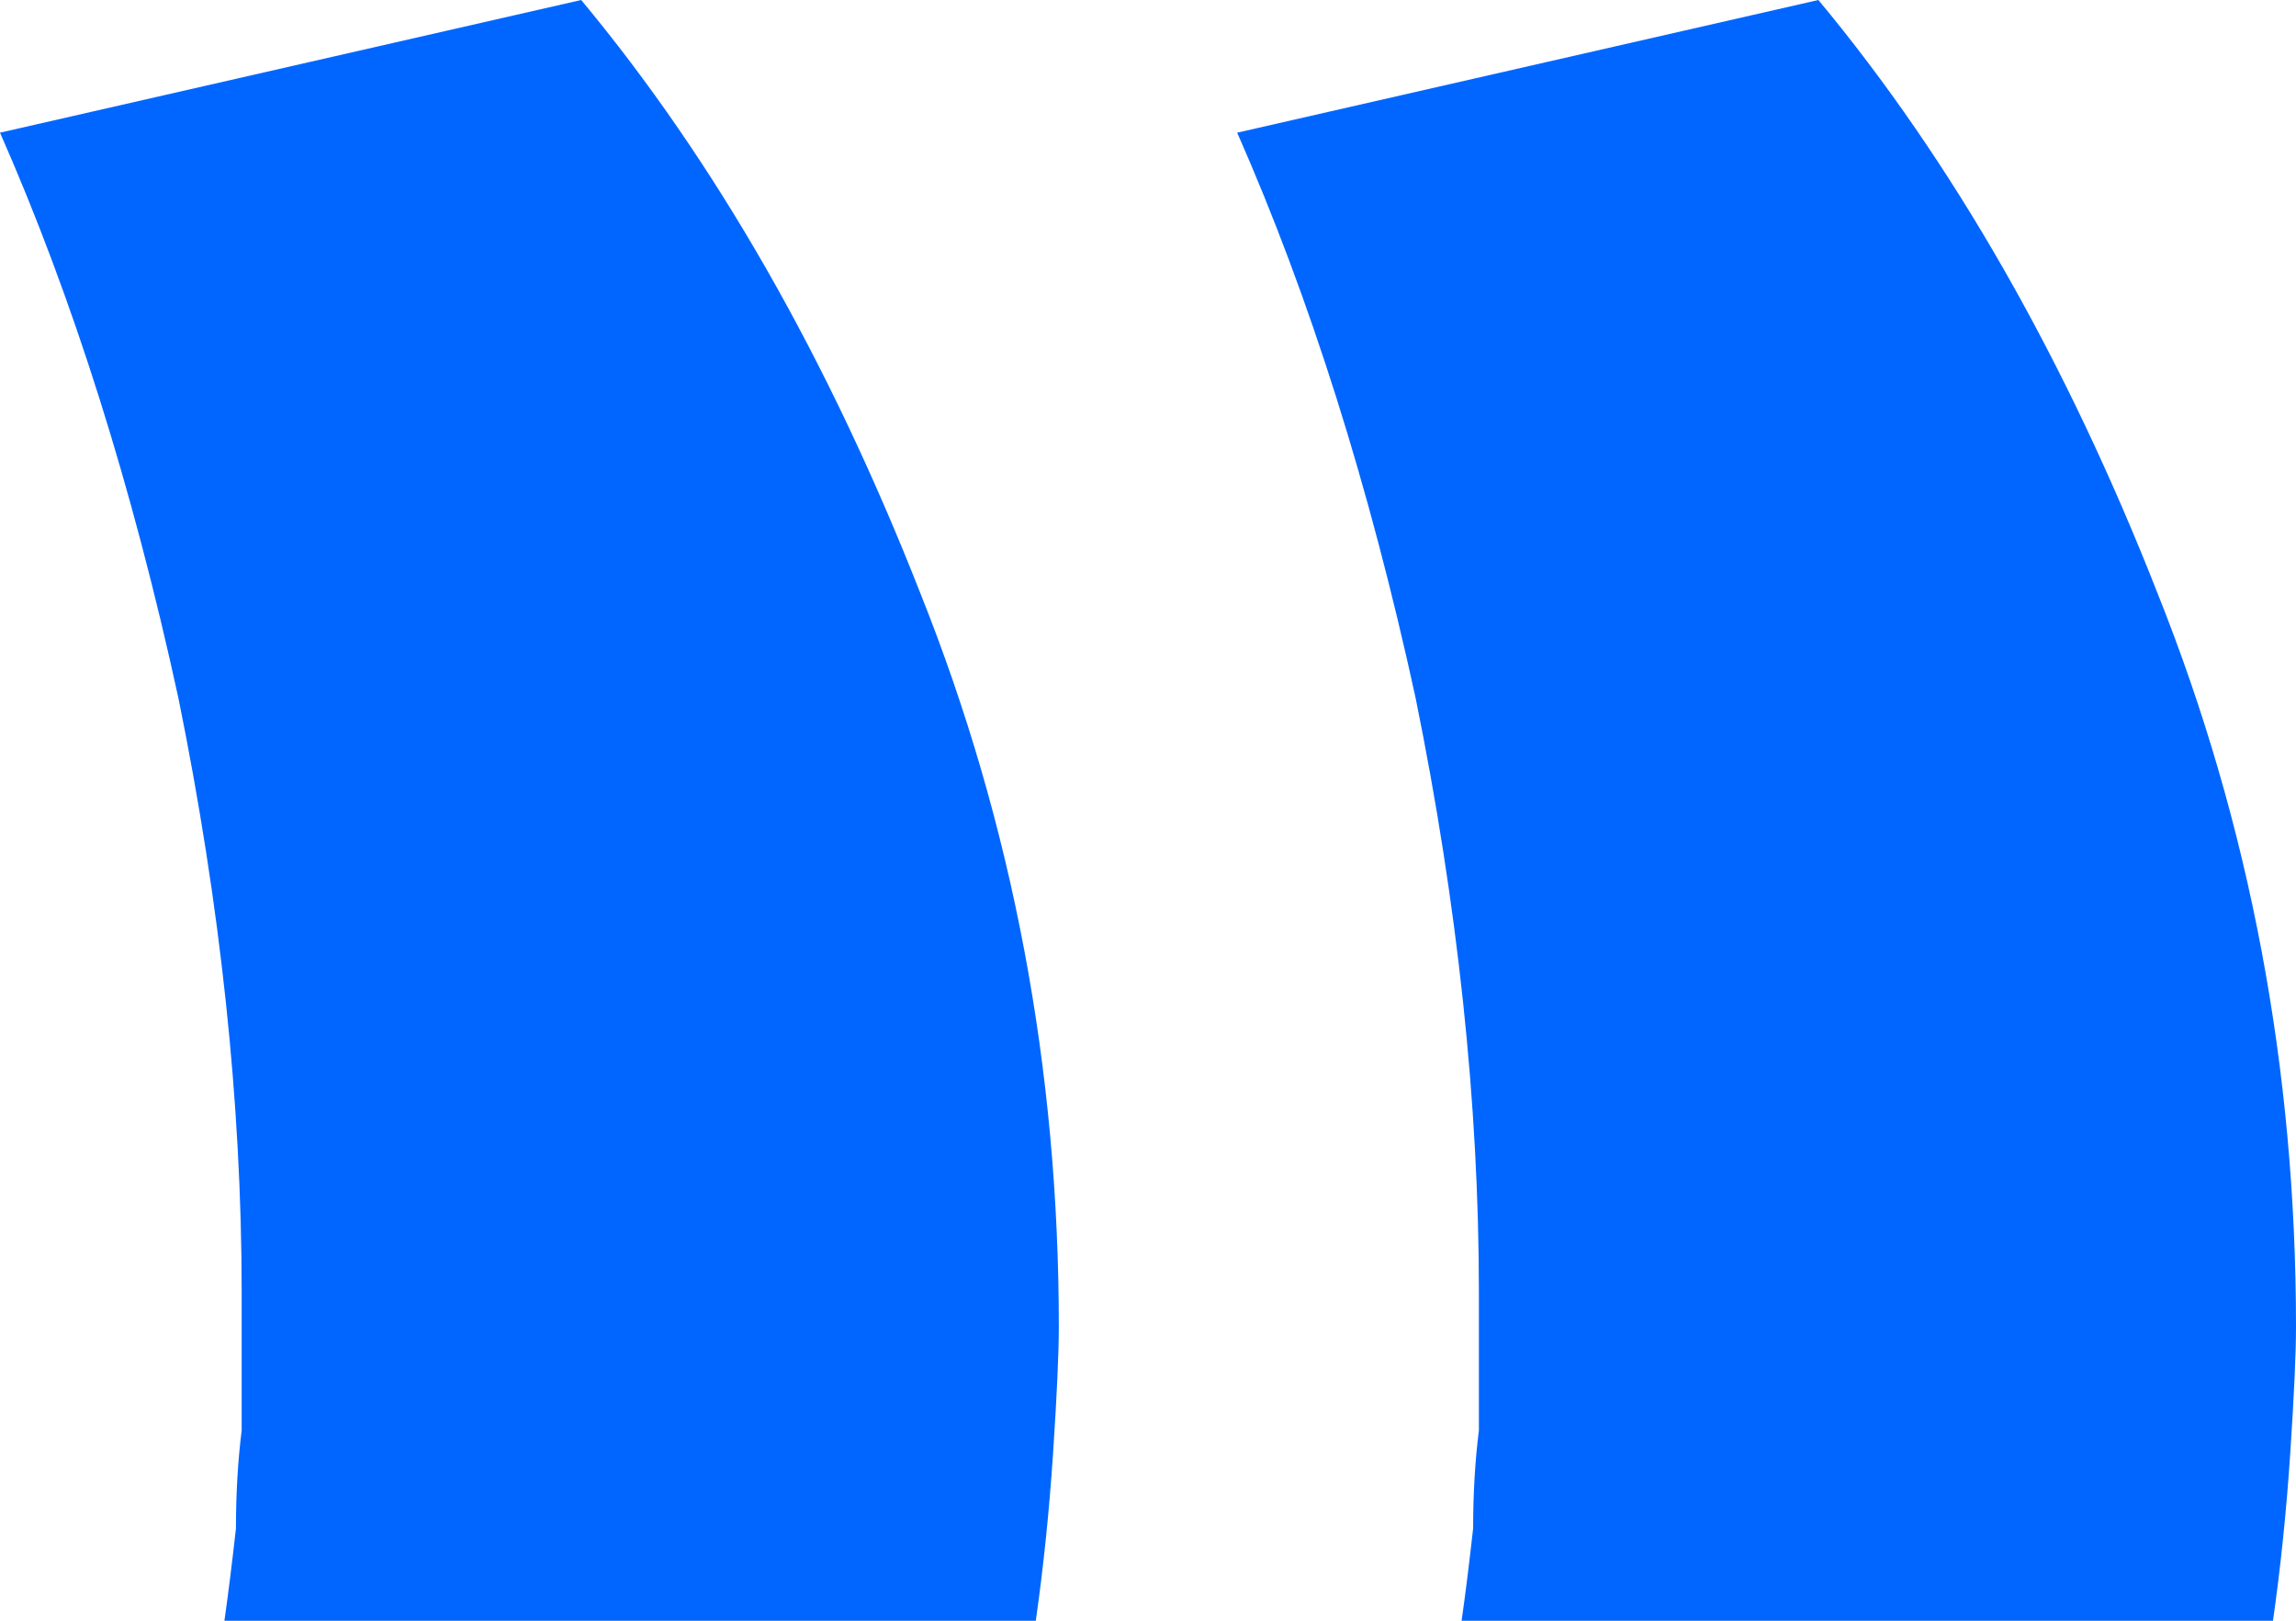 <svg width="51" height="36" viewBox="0 0 51 36" fill="none" xmlns="http://www.w3.org/2000/svg">
<path d="M50.489 36C50.659 34.804 50.787 33.566 50.872 32.285C50.957 31.004 51 30.064 51 29.466C51 23.744 49.977 18.32 47.932 13.196C45.887 7.986 43.373 3.587 40.391 0L27.481 2.947C29.1 6.619 30.421 10.804 31.444 15.502C32.381 20.114 32.85 24.512 32.85 28.698C32.85 28.868 32.85 29.253 32.85 29.851C32.85 30.363 32.85 31.004 32.85 31.772C32.764 32.456 32.722 33.181 32.722 33.95C32.637 34.719 32.551 35.402 32.466 36H50.489ZM23.008 36C23.178 34.804 23.306 33.566 23.391 32.285C23.476 31.004 23.519 30.064 23.519 29.466C23.519 23.744 22.496 18.32 20.451 13.196C18.406 7.986 15.892 3.587 12.91 0L0 2.947C1.619 6.619 2.94 10.804 3.962 15.502C4.9 20.114 5.368 24.512 5.368 28.698C5.368 28.868 5.368 29.253 5.368 29.851C5.368 30.363 5.368 31.004 5.368 31.772C5.283 32.456 5.241 33.181 5.241 33.95C5.155 34.719 5.07 35.402 4.985 36H23.008Z" fill="#0066FF"/>
</svg>
